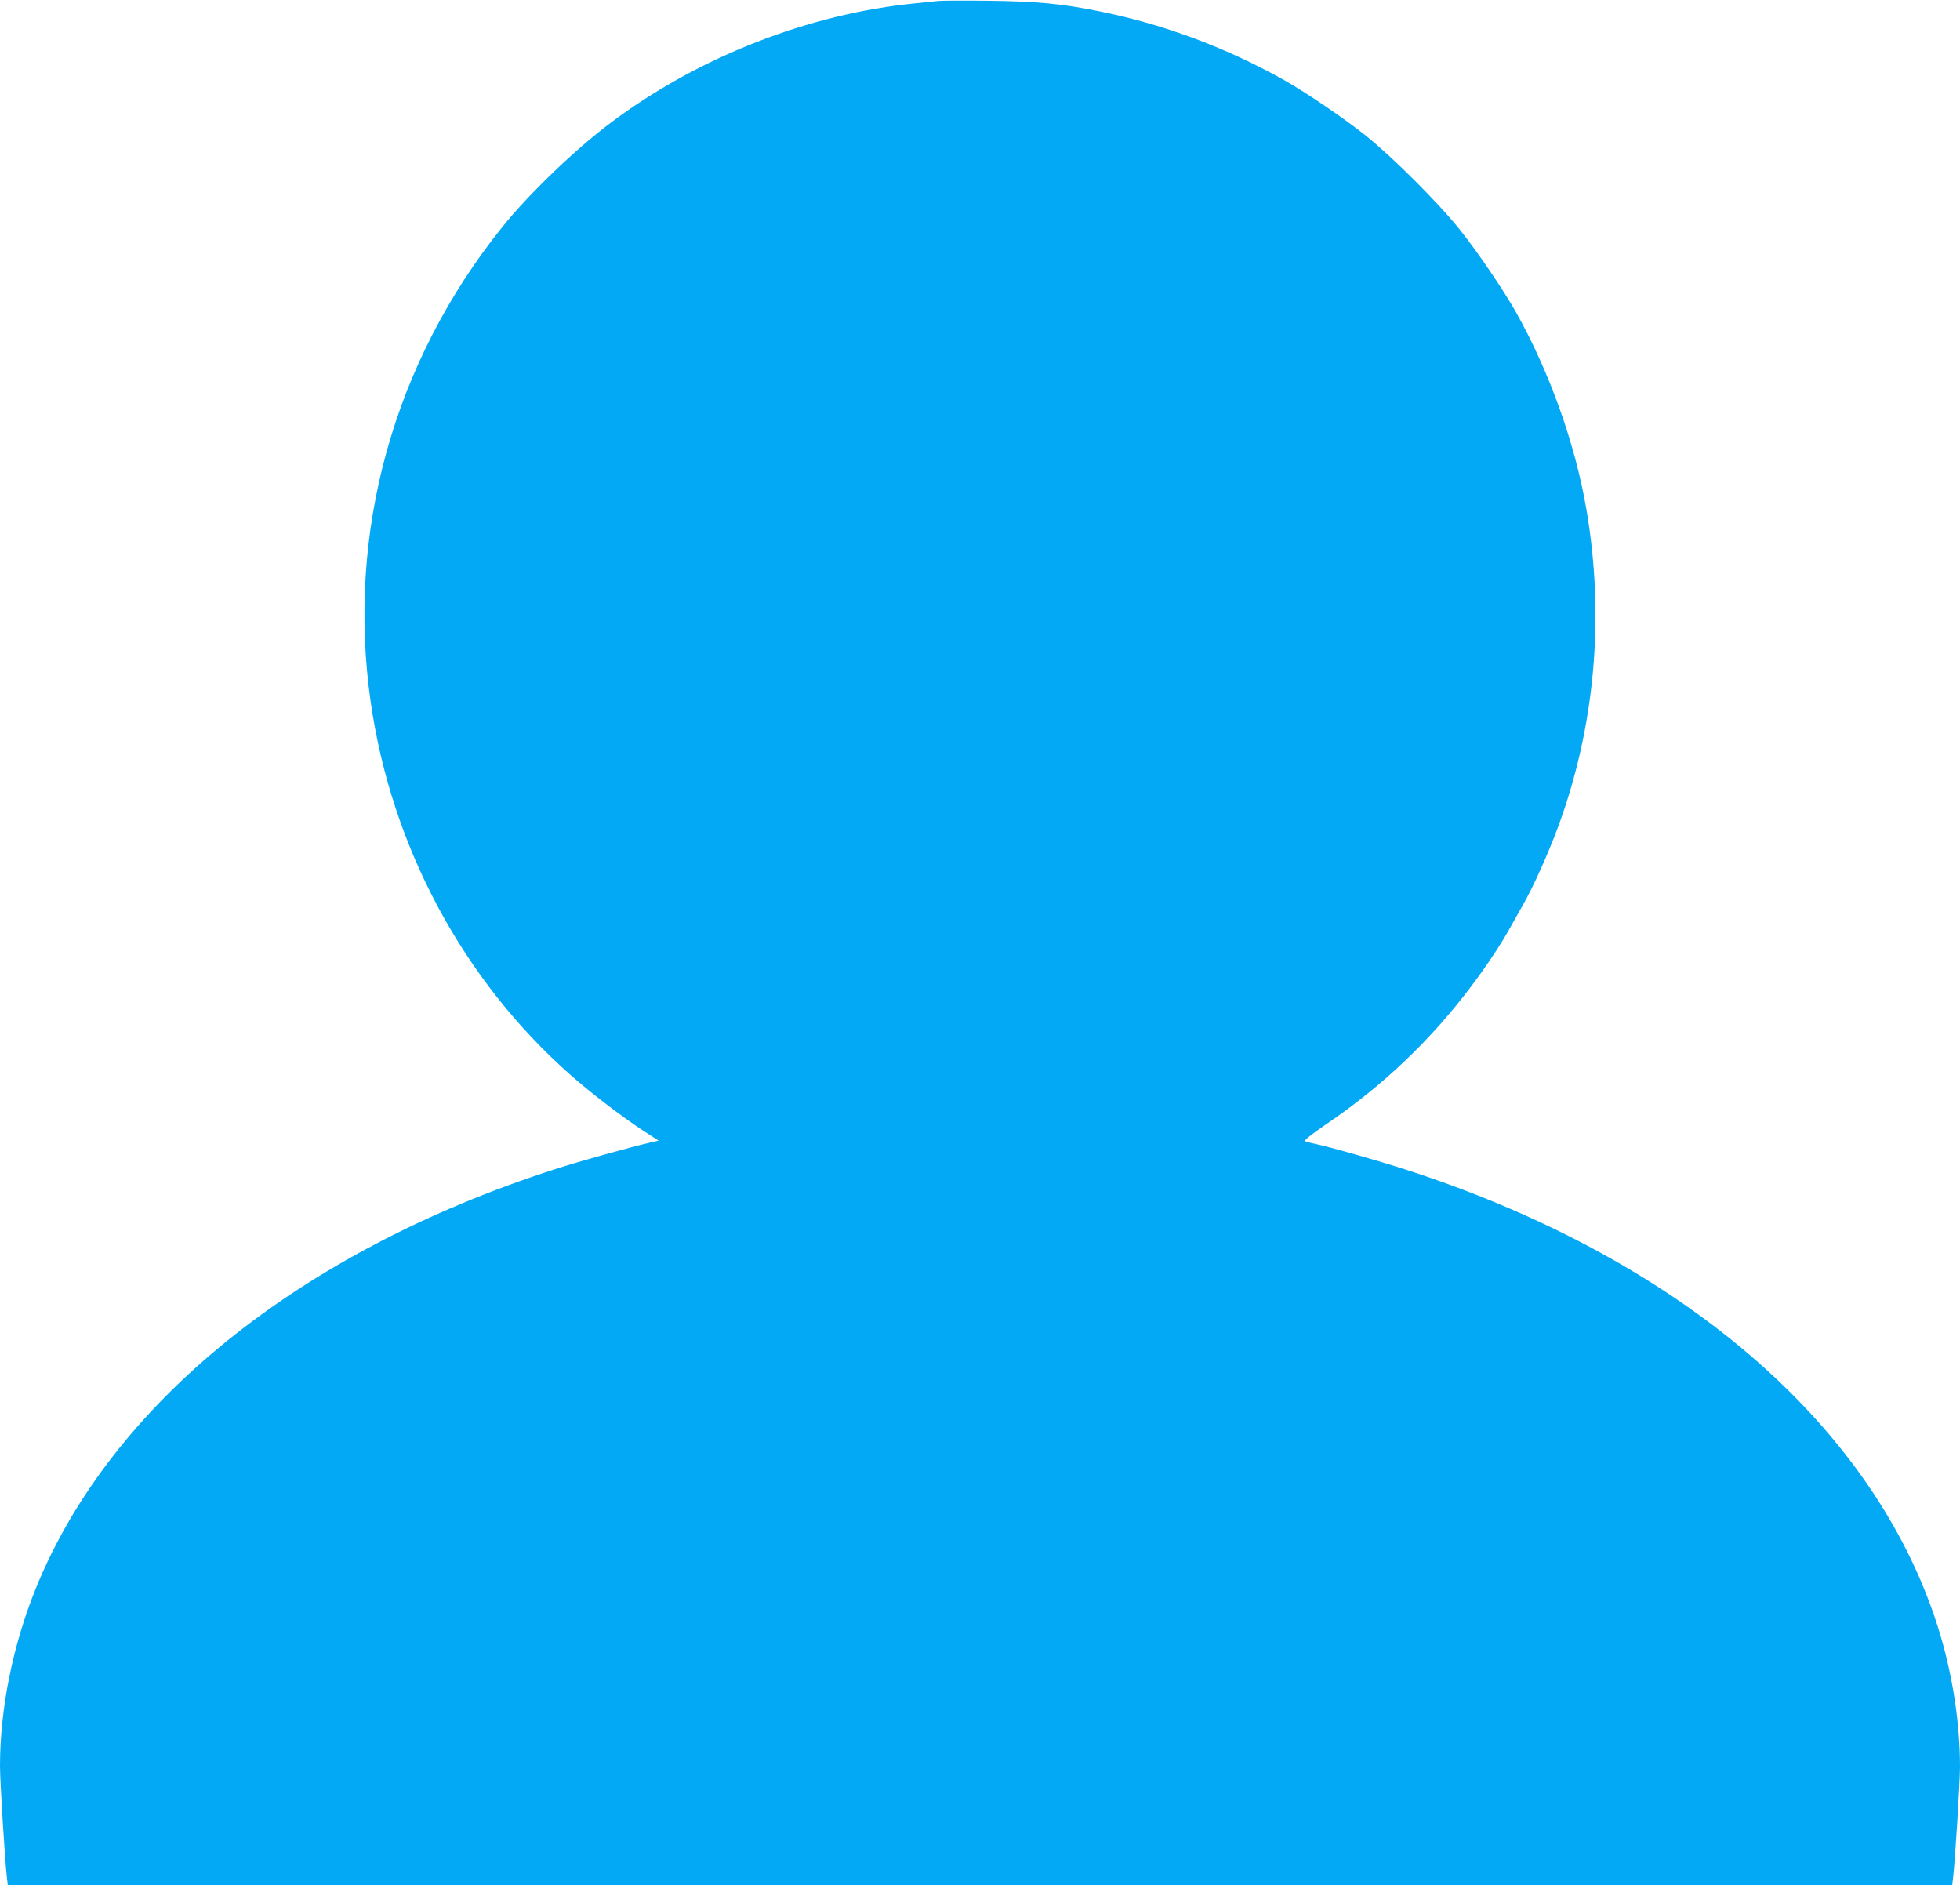 <?xml version="1.0" standalone="no"?>
<!DOCTYPE svg PUBLIC "-//W3C//DTD SVG 20010904//EN"
 "http://www.w3.org/TR/2001/REC-SVG-20010904/DTD/svg10.dtd">
<svg version="1.0" xmlns="http://www.w3.org/2000/svg"
 width="1280pt" height="1231pt" viewBox="0 0 1280 1231"
 preserveAspectRatio="xMidYMid meet">
<g transform="translate(0,1231) scale(0.1,-0.1)"
fill="#03a9f4" stroke="none">
<path d="M6130 12304 c-19 -2 -84 -9 -145 -15 -700 -67 -1430 -353 -2000 -783
-233 -175 -534 -465 -707 -681 -709 -884 -1016 -1994 -857 -3100 136 -946 604
-1817 1309 -2438 141 -124 340 -275 478 -365 l93 -60 -53 -12 c-142 -33 -472
-125 -628 -176 -1667 -538 -2896 -1531 -3385 -2733 -150 -369 -235 -788 -235
-1161 0 -105 33 -638 46 -737 l5 -43 6349 0 6349 0 5 43 c13 98 46 631 46 732
0 316 -60 668 -167 980 -436 1276 -1666 2326 -3398 2900 -192 64 -561 170
-665 190 -19 4 -41 10 -48 14 -7 4 41 43 130 104 376 254 691 554 960 912 97
129 185 262 241 361 24 43 66 117 92 164 68 118 162 328 229 507 242 655 307
1374 186 2078 -74 431 -242 900 -461 1289 -84 148 -249 391 -365 536 -138 173
-441 476 -614 614 -140 112 -386 279 -525 358 -377 213 -789 368 -1210 453
-250 51 -410 66 -725 70 -162 2 -311 1 -330 -1z"/>
</g>
</svg>
